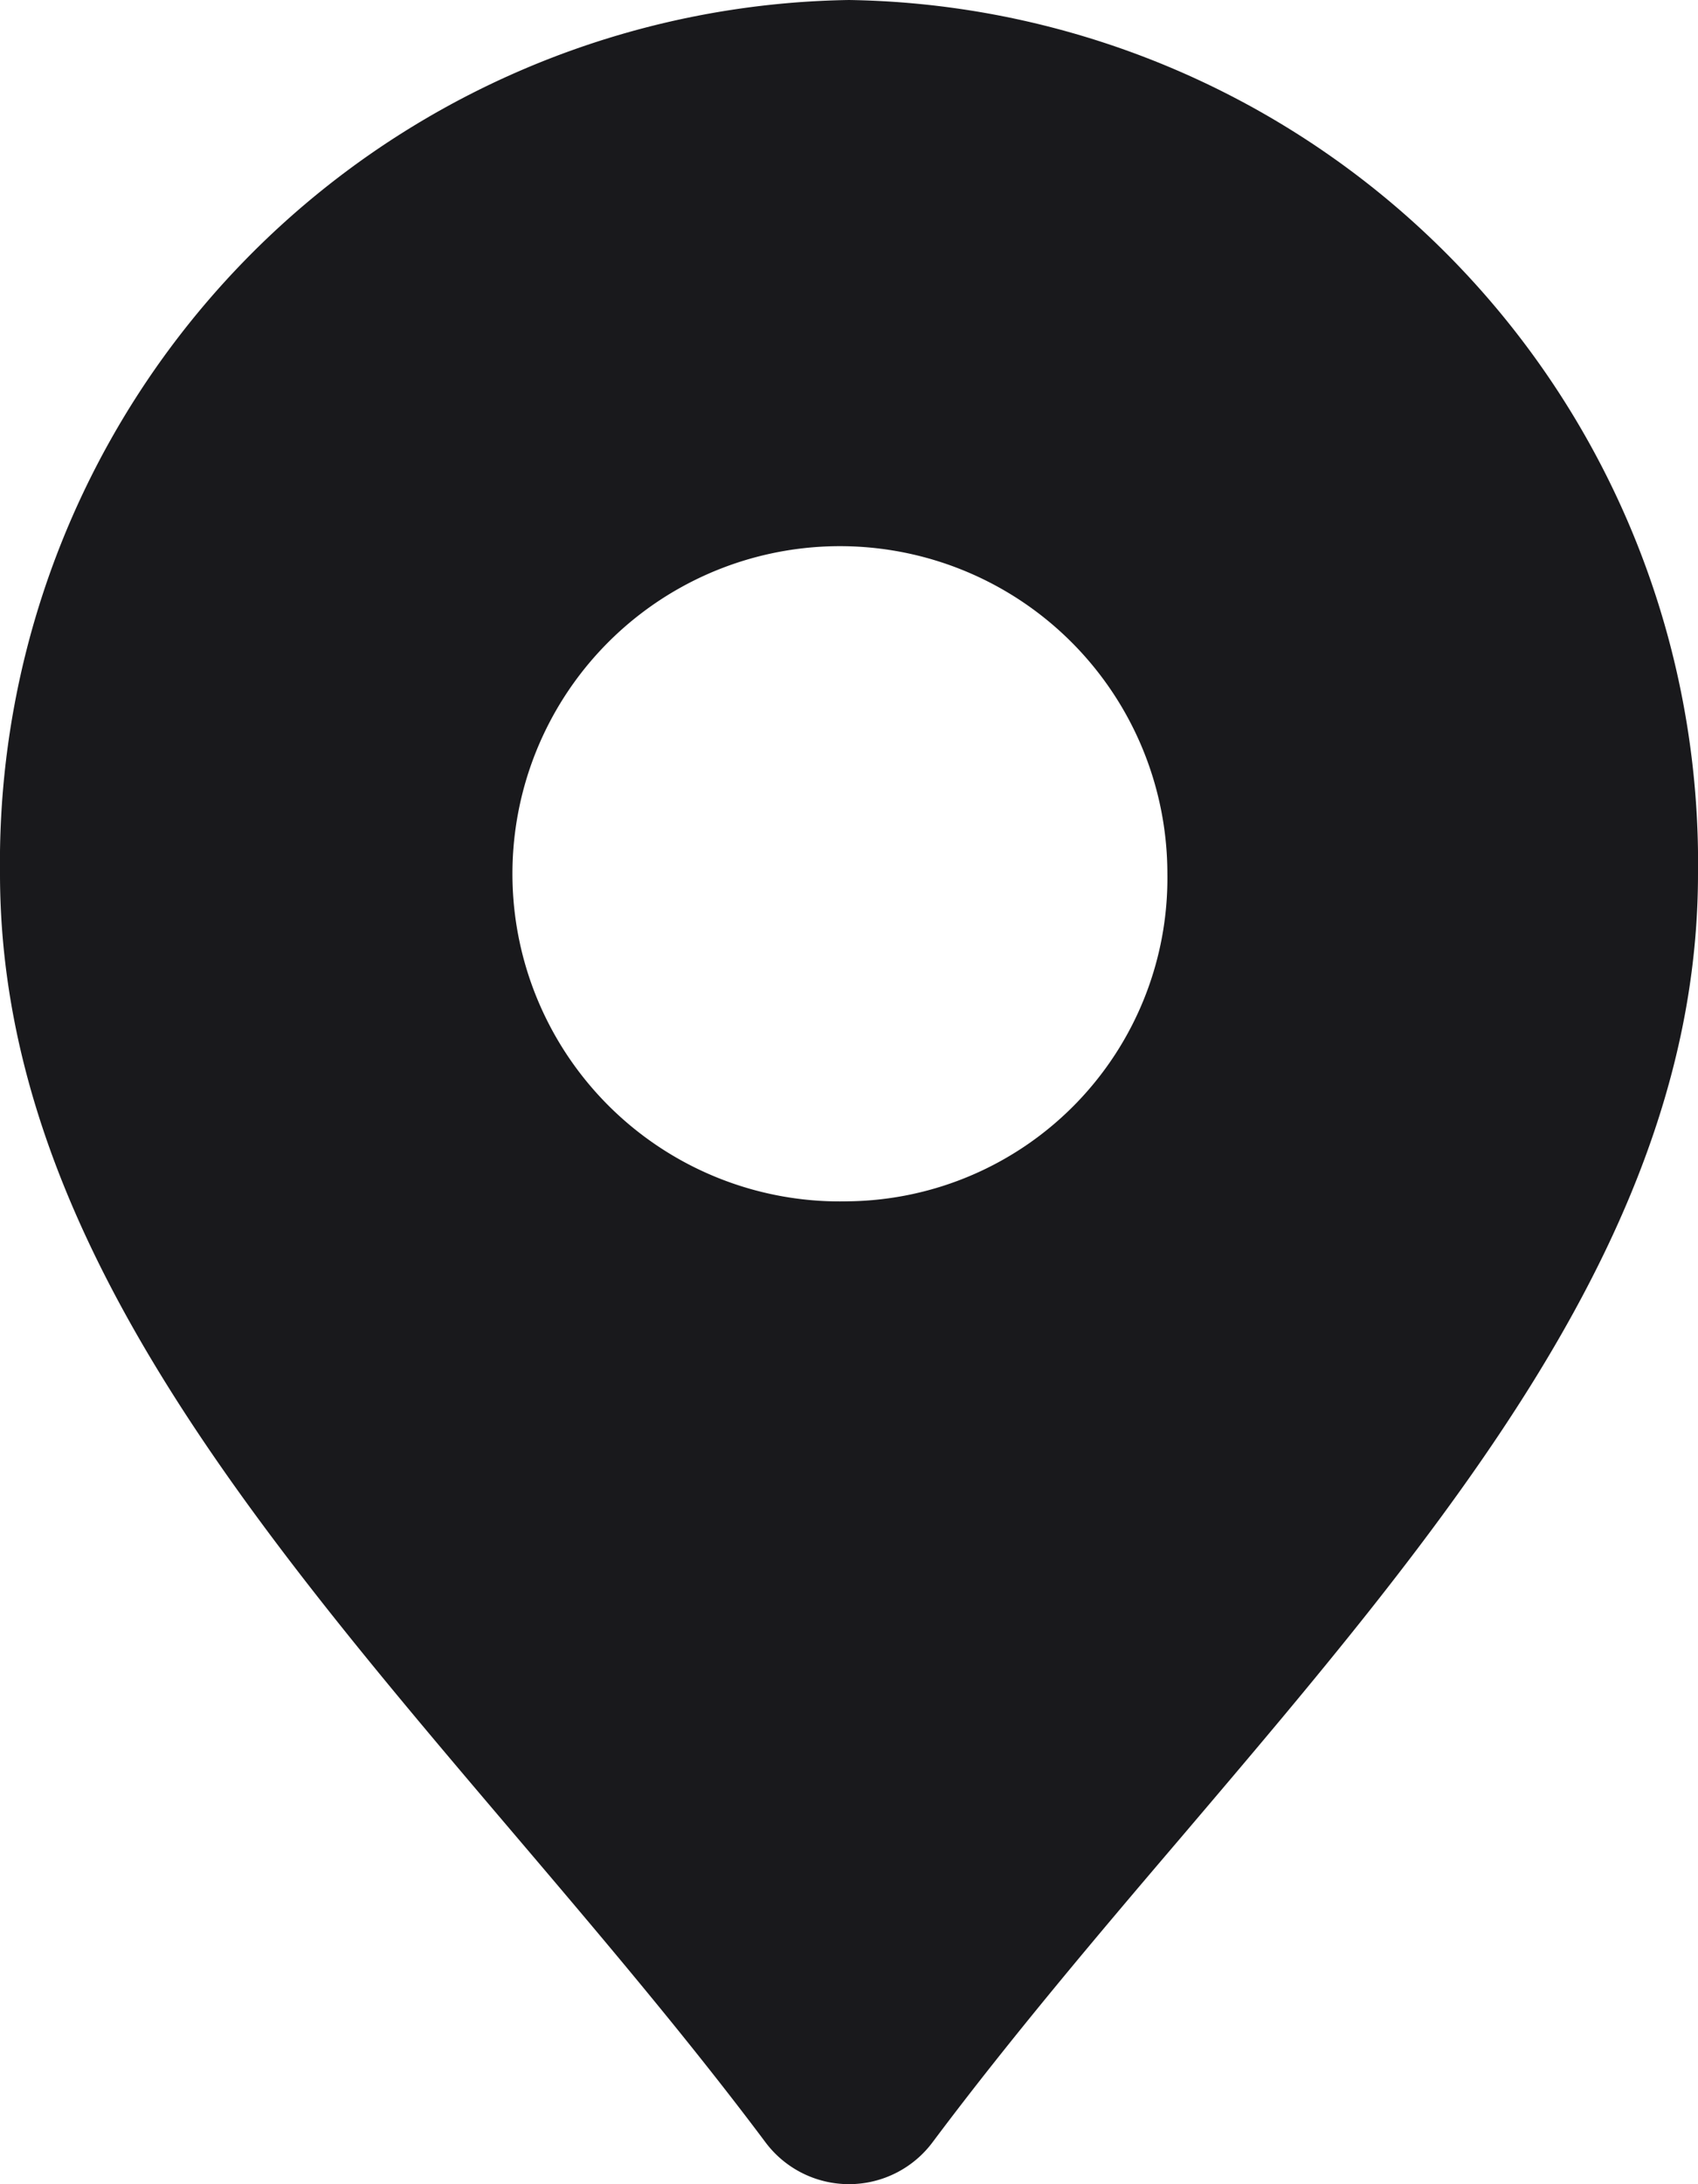 <?xml version="1.0" encoding="UTF-8"?> <svg xmlns="http://www.w3.org/2000/svg" width="14" height="18" viewBox="0 0 14 18"><path id="Path_4728" data-name="Path 4728" d="M11,2A7.11,7.11,0,0,0,4,9.2c0,2.93,2.068,5.362,4.258,7.937.693.815,1.41,1.659,2.049,2.512a.86.86,0,0,0,1.386,0c.639-.853,1.356-1.7,2.049-2.512C15.932,14.563,18,12.13,18,9.2A7.11,7.11,0,0,0,11,2Zm0,9.9a2.7,2.7,0,1,1,2.625-2.7A2.663,2.663,0,0,1,11,11.9Z" transform="translate(-4 -2)" fill="#19191c"></path></svg> 